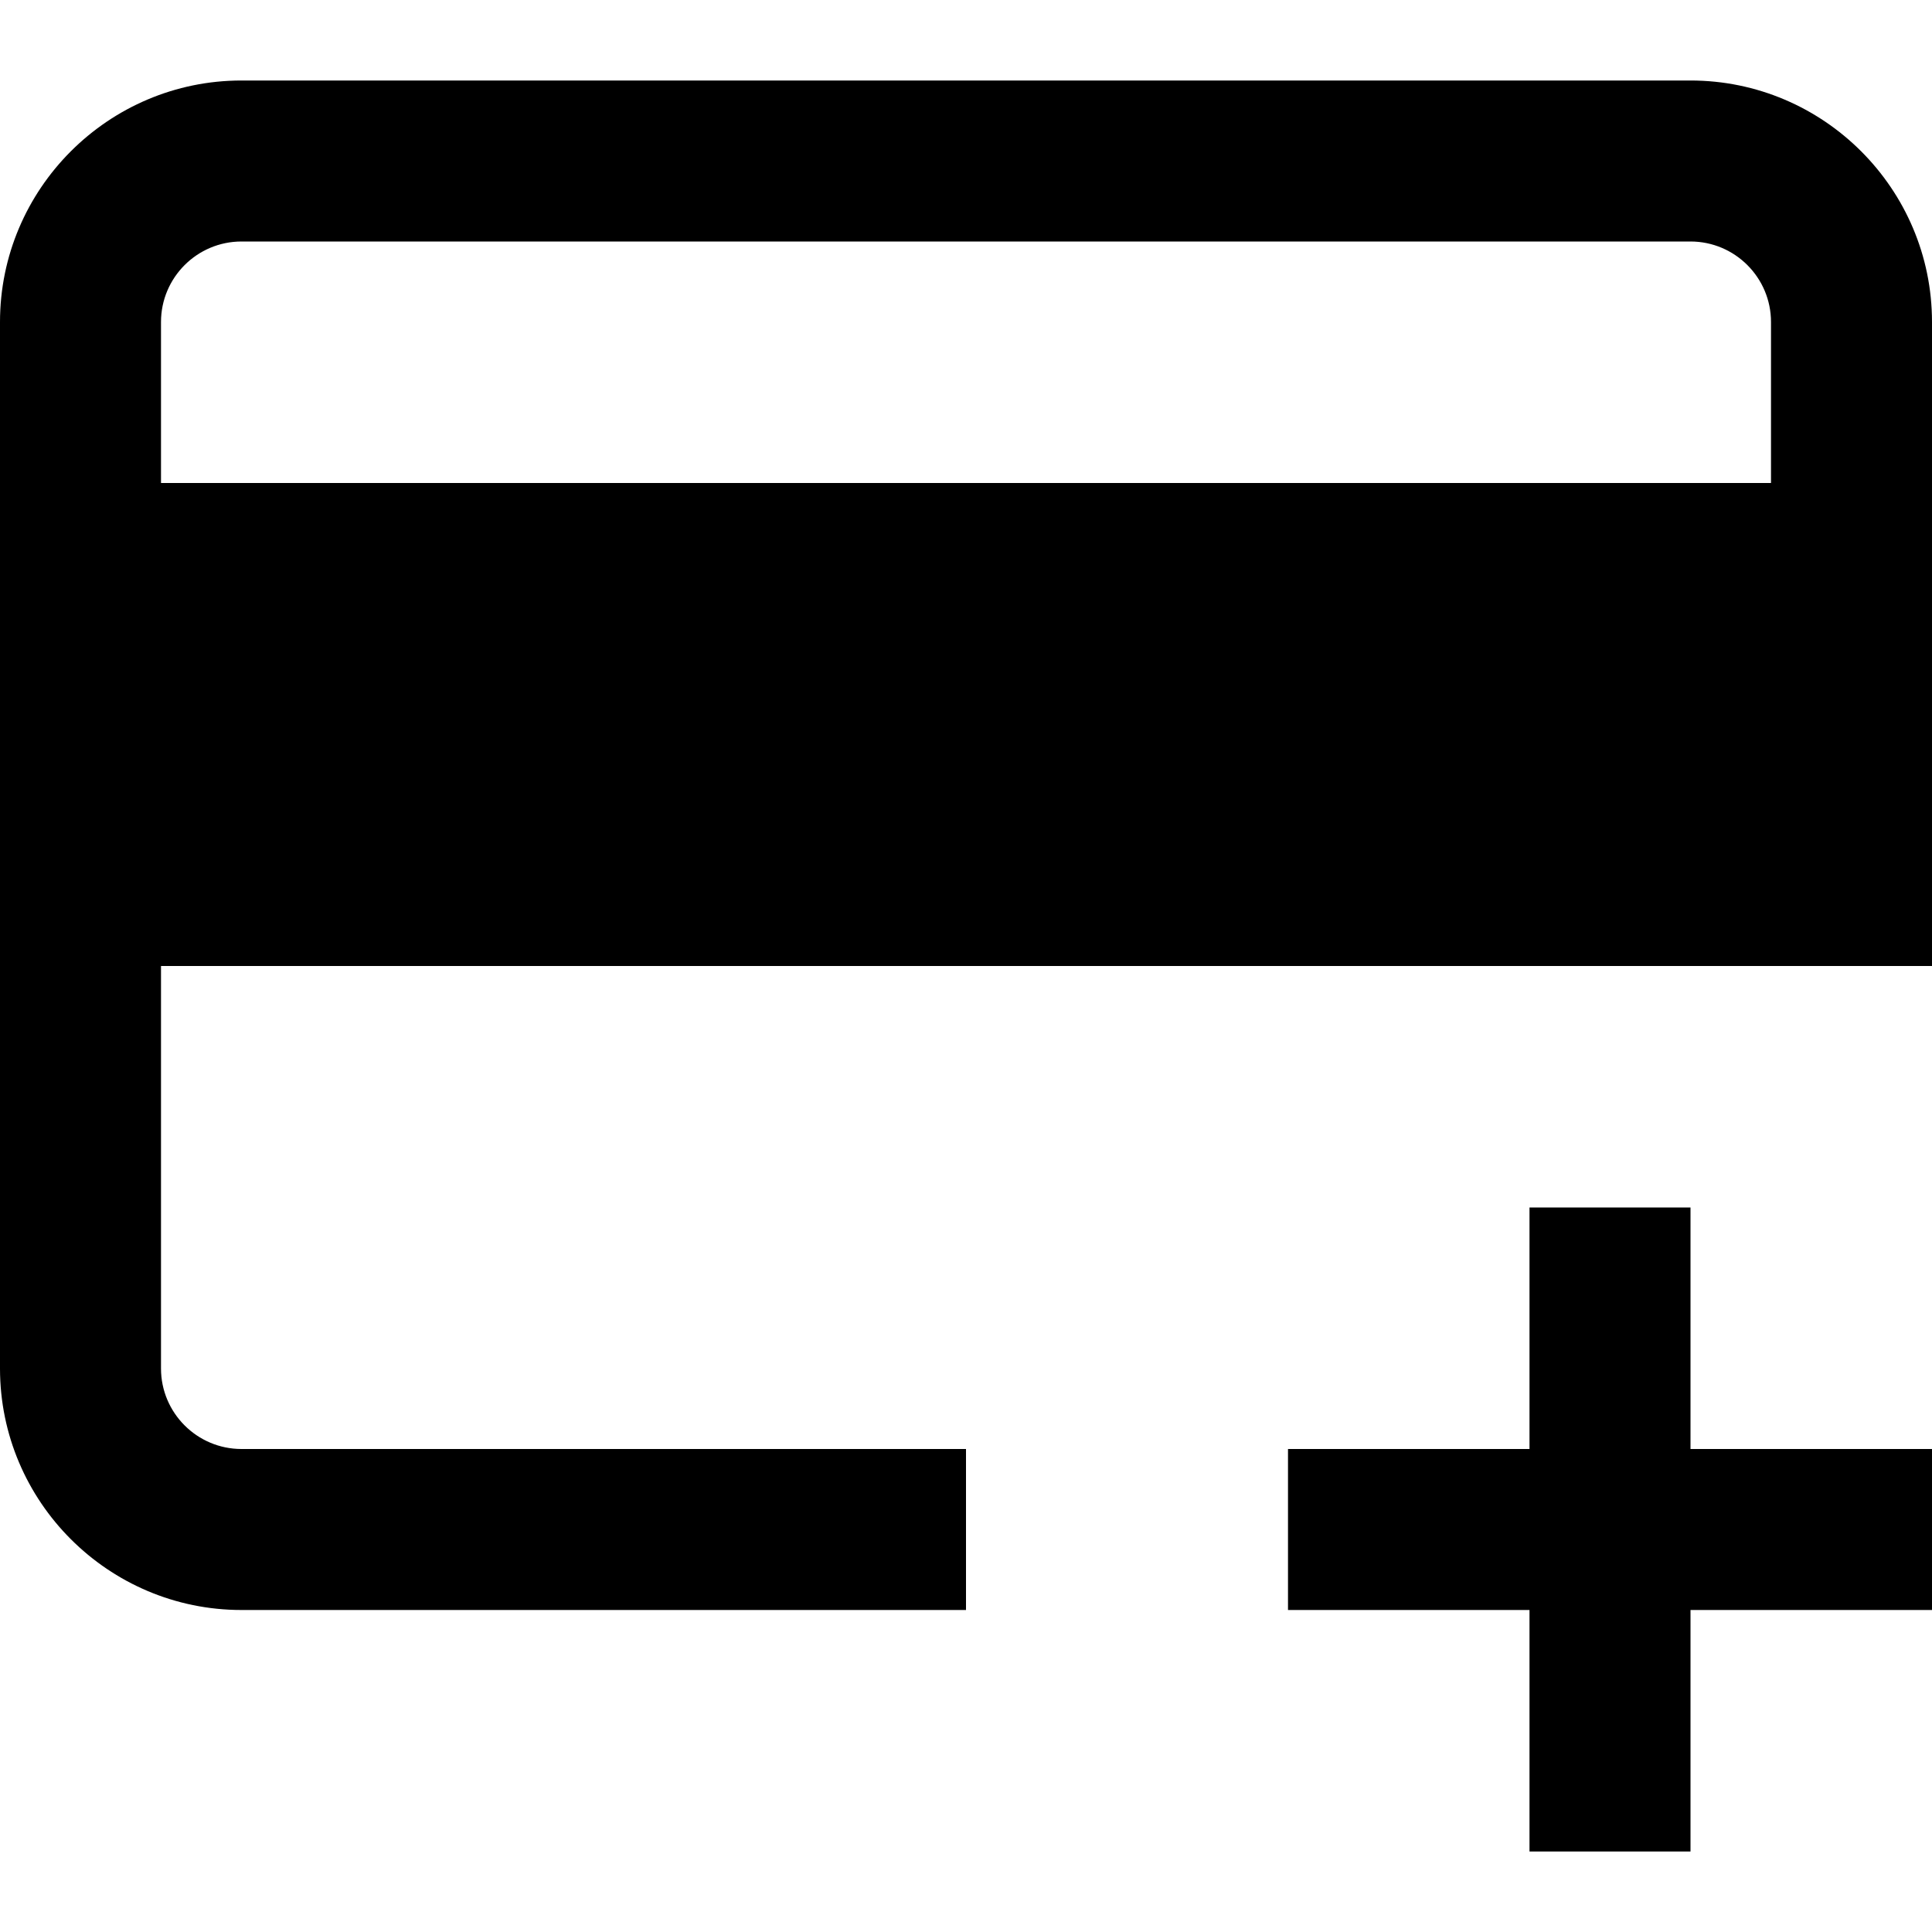 <svg xmlns="http://www.w3.org/2000/svg" xmlns:xlink="http://www.w3.org/1999/xlink" x="0px" y="0px" width="24px" height="24px" viewBox="0 0 24 24"><g transform="translate(0, 0)"><polygon data-color="color-2" fill="#000000" points="21,15 19,15 19,18 16,18 16,20 19,20 19,23 21,23 21,20 24,20 24,18 21,18 "></polygon>
<path fill="#000000" d="M21,1H3C1.346,1,0,2.346,0,4v13c0,1.654,1.346,3,3,3h9v-2H3c-0.552,0-1-0.449-1-1v-5h22V4
	C24,2.346,22.654,1,21,1z M2,6V4c0-0.551,0.448-1,1-1h18c0.552,0,1,0.449,1,1v2H2z"></path></g></svg>